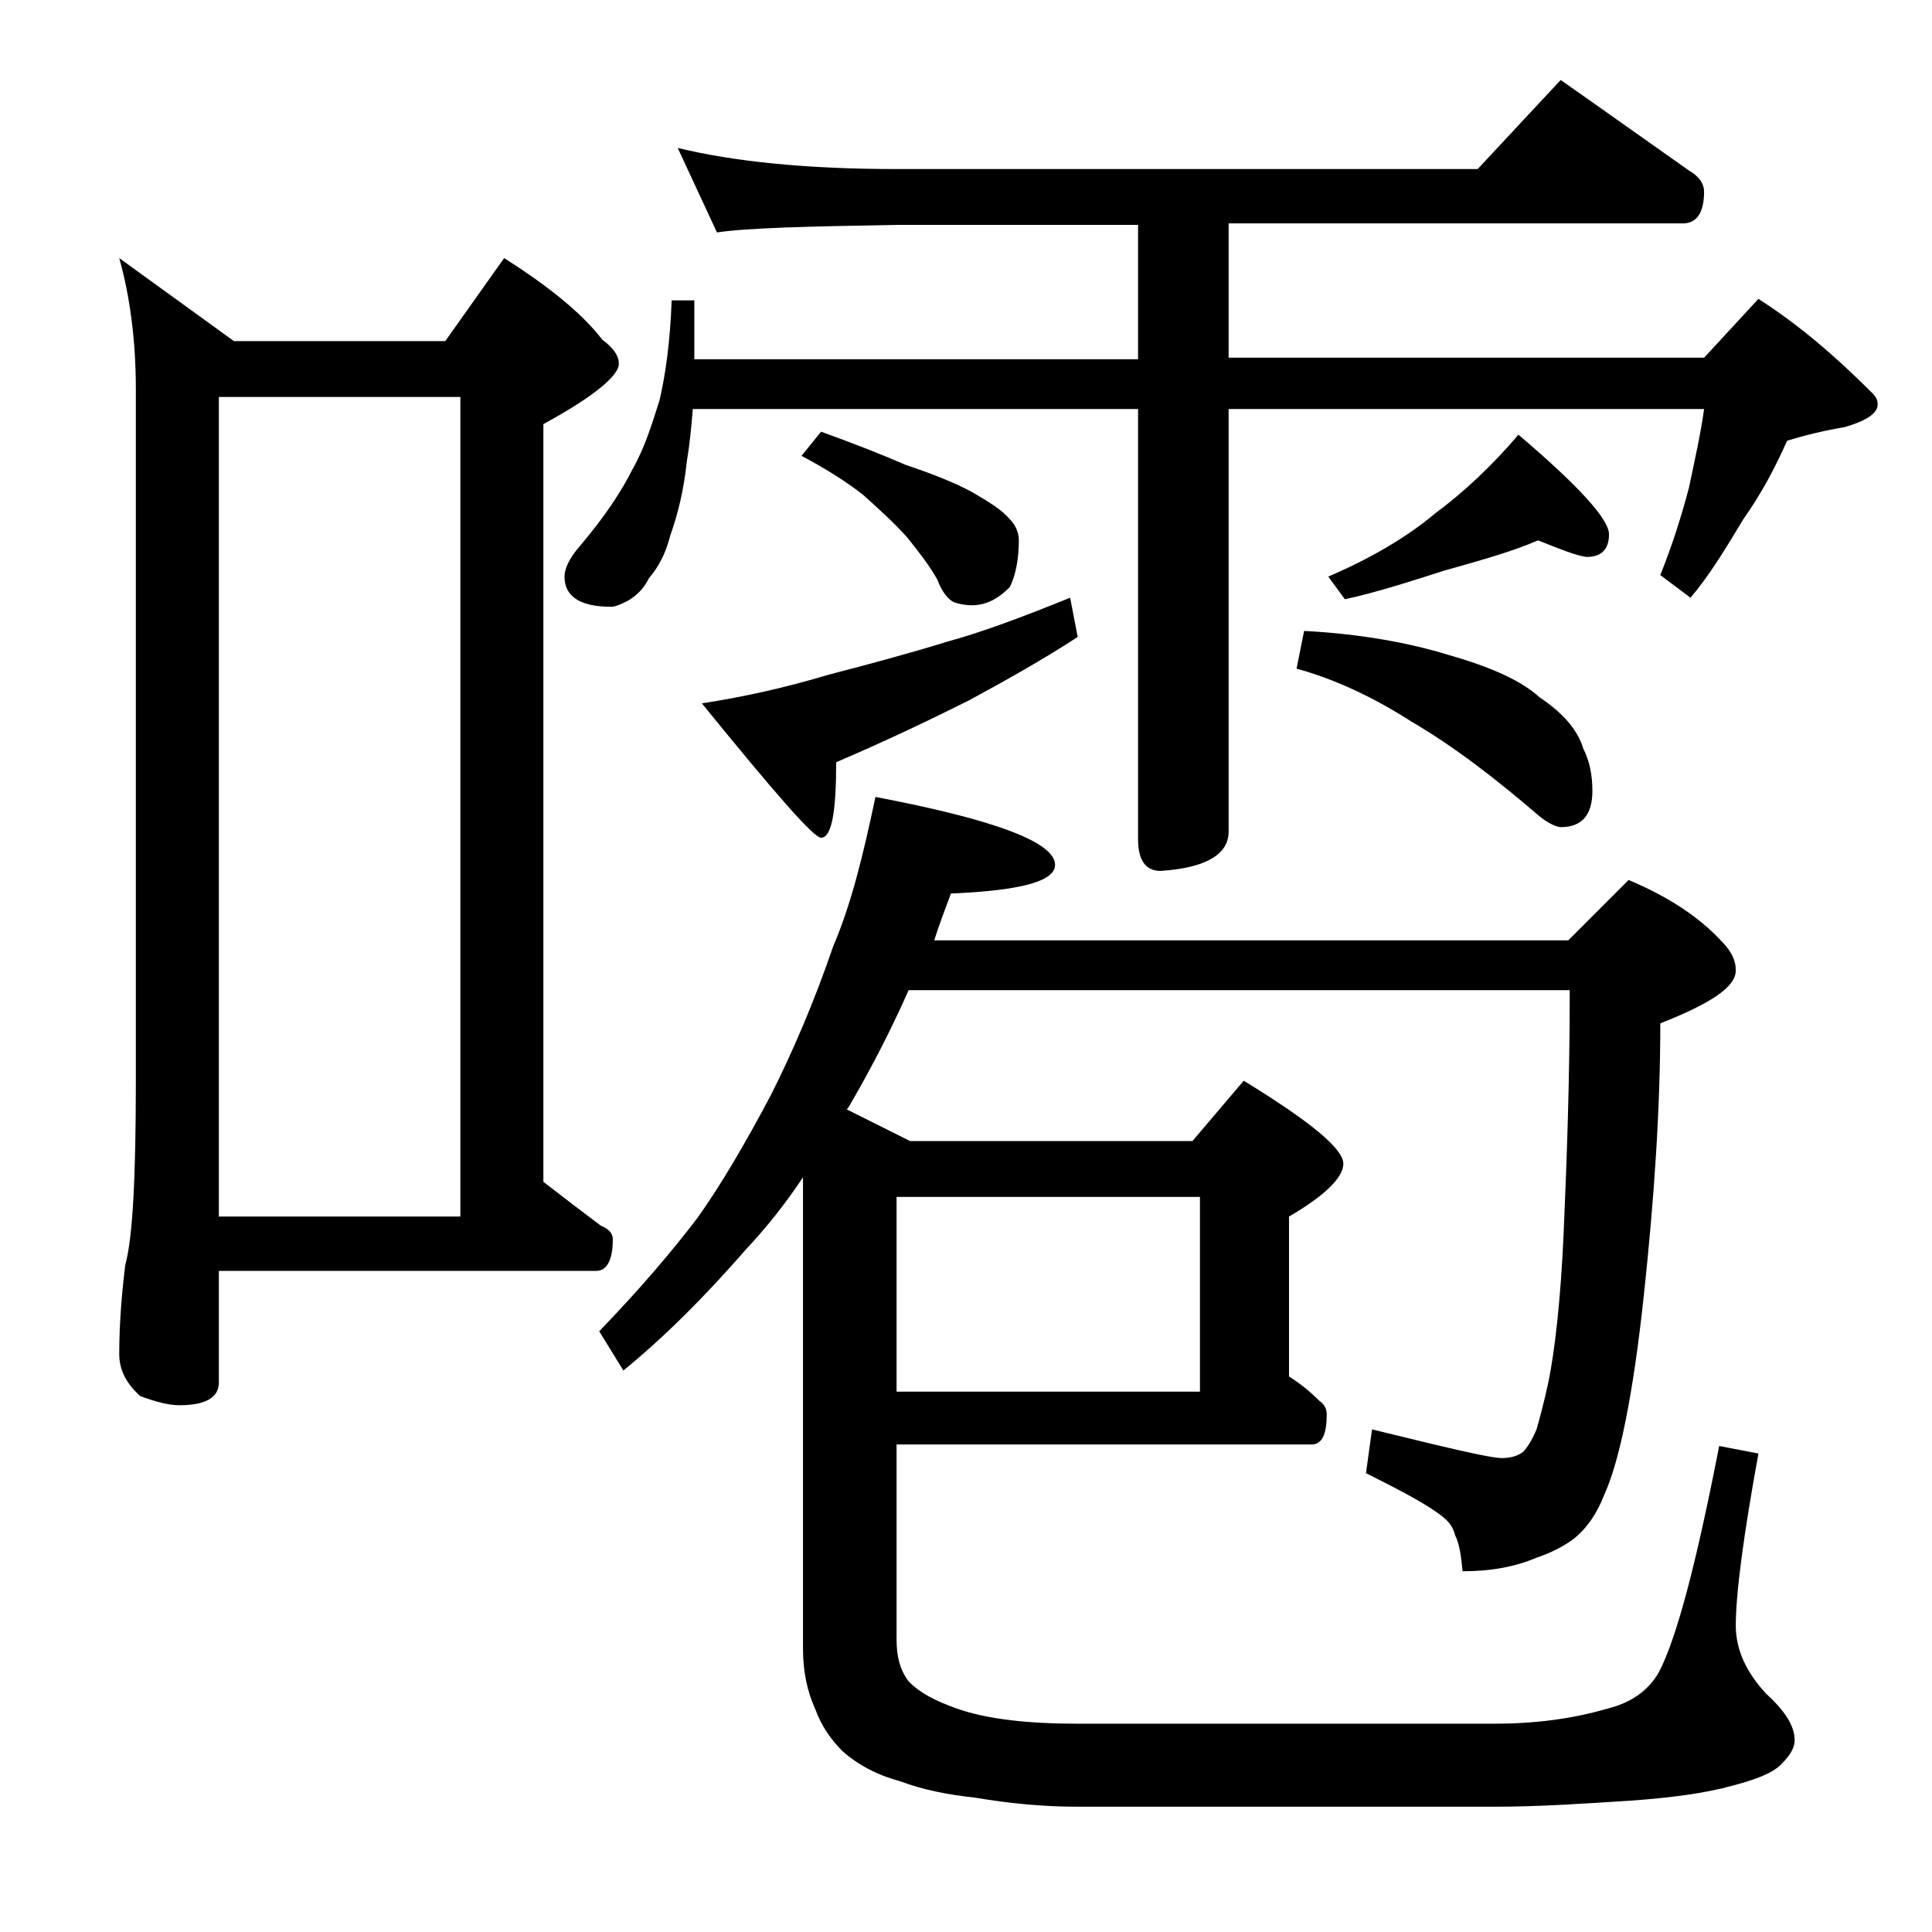 <?xml version="1.0" encoding="utf-8"?>
<!-- Generator: Adobe Illustrator 18.0.0, SVG Export Plug-In . SVG Version: 6.00 Build 0)  -->
<!DOCTYPE svg PUBLIC "-//W3C//DTD SVG 1.1//EN" "http://www.w3.org/Graphics/SVG/1.1/DTD/svg11.dtd">
<svg version="1.1" id="Layer_1" xmlns="http://www.w3.org/2000/svg" xmlns:xlink="http://www.w3.org/1999/xlink" x="0px" y="0px"
	 viewBox="0 0 128 128" enable-background="new 0 0 128 128" xml:space="preserve">
<path d="M7.9,17.1l7.6,5.5h14l3.9-5.5c3,1.9,5.2,3.7,6.5,5.4c0.8,0.6,1.1,1.1,1.1,1.6c0,0.8-1.7,2.2-5,4v50.2c1.3,1,2.6,2,3.8,2.9
	c0.5,0.2,0.8,0.5,0.8,0.9c0,1.4-0.4,2.1-1.1,2.1H14.5v7.4c0,1-0.9,1.5-2.6,1.5c-0.7,0-1.5-0.2-2.6-0.6c-0.9-0.8-1.4-1.7-1.4-2.8
	c0-1.5,0.1-3.5,0.4-5.9C8.8,82,9,77.9,9,71.6V25.8C9,22.5,8.6,19.6,7.9,17.1z M14.5,80.6h16V26.3h-16V80.6z M44.9,9.8
	c3.7,0.9,8.5,1.4,14.5,1.4h38.5l5.5-5.9c3,2.1,5.8,4.1,8.5,6c0.7,0.4,1,0.9,1,1.4c0,1.4-0.5,2.1-1.4,2.1H81.4v8.9h31.5l3.6-3.9
	c2.8,1.8,5.2,3.9,7.5,6.2c0.2,0.2,0.4,0.4,0.4,0.8c0,0.6-0.8,1.1-2.2,1.5c-1.2,0.2-2.5,0.5-3.8,0.9c-0.8,1.8-1.7,3.5-2.9,5.2
	c-1.2,2-2.3,3.8-3.5,5.2l-2-1.5c0.8-2,1.4-3.9,1.9-5.8c0.4-1.9,0.8-3.7,1-5.2H81.4v28c0,1.5-1.5,2.4-4.5,2.6c-1,0-1.5-0.7-1.5-2.1
	V27.1H45.9c-0.1,1.2-0.2,2.3-0.4,3.5c-0.2,1.9-0.6,3.5-1.1,4.9c-0.3,1.2-0.8,2.1-1.4,2.8c-0.4,0.8-0.9,1.2-1.4,1.5
	c-0.4,0.2-0.8,0.4-1.1,0.4c-2.1,0-3.1-0.7-3.1-2c0-0.5,0.3-1.2,1-2c1.7-2,2.8-3.7,3.5-5.1c0.8-1.4,1.3-3,1.8-4.6
	c0.4-1.7,0.7-3.9,0.8-6.6H46v3.9h29.4v-8.9h-16c-5.9,0.1-9.9,0.2-11.9,0.5L44.9,9.8z M58,52.8c7.9,1.5,11.9,3,11.9,4.5
	c0,1.1-2.3,1.7-6.9,1.9c-0.4,1.1-0.8,2.1-1.1,3.1h42l4-4c2.6,1.1,4.6,2.4,6.1,4c0.7,0.7,1,1.3,1,2c0,1.1-1.7,2.2-5,3.5
	c0,5.6-0.4,11.6-1.1,18.1s-1.6,10.9-2.6,13.1c-0.5,1.3-1.2,2.3-2.1,3c-0.7,0.5-1.5,0.9-2.4,1.2c-1.4,0.6-3,0.9-4.9,0.9
	c-0.1-1-0.2-1.8-0.5-2.4c-0.1-0.4-0.3-0.8-0.8-1.2c-1-0.8-2.7-1.7-5.1-2.9l0.4-2.9c4.9,1.2,7.8,1.9,8.6,1.9c0.5,0,1-0.1,1.4-0.4
	c0.3-0.3,0.6-0.8,0.9-1.5c0.2-0.7,0.5-1.8,0.8-3.2c0.4-2,0.8-5.3,1-9.9c0.2-4.7,0.4-10,0.4-16H60.2c-1.2,2.7-2.4,5-3.6,7.1
	c-0.2,0.3-0.3,0.6-0.5,0.8l4.2,2.1H79l3.4-4c4.4,2.7,6.6,4.5,6.6,5.5c0,0.9-1.2,2.1-3.6,3.5v10.6c0.8,0.5,1.4,1,2,1.6
	c0.3,0.2,0.5,0.5,0.5,0.9c0,1.3-0.3,2-1,2H59.4v12.9c0,1.1,0.2,2,0.8,2.8c0.8,0.8,1.8,1.3,3.2,1.8c2,0.7,4.7,1,8,1H99
	c2.6,0,5.1-0.3,7.5-1c1.6-0.4,2.7-1.2,3.4-2.4c1.2-2.3,2.5-7.3,4-15l2.6,0.5c-1,5.5-1.5,9.3-1.5,11.4c0,1.6,0.7,3.1,2,4.5
	c1.2,1.1,1.9,2.1,1.9,3.1c0,0.5-0.3,1-0.9,1.6c-0.6,0.6-1.7,1-3.2,1.4c-1.8,0.5-4,0.8-6.8,1c-3.1,0.2-6.1,0.4-9,0.4H71.4
	c-2.2,0-4.4-0.2-6.8-0.6c-1.8-0.2-3.4-0.5-5-1.1c-1.5-0.4-2.8-1.1-3.8-2c-0.8-0.8-1.4-1.7-1.8-2.8c-0.5-1.1-0.8-2.4-0.8-4V78
	c-1.2,1.8-2.4,3.3-3.8,4.8c-2.7,3.1-5.4,5.8-8.1,8l-1.6-2.6c2.8-2.9,4.9-5.4,6.5-7.5c1.5-2.1,3.1-4.8,4.9-8.2c1.4-2.8,2.8-6,4.1-9.8
	C56.4,59.9,57.2,56.6,58,52.8z M70.9,39.6l0.5,2.6c-2.3,1.5-4.8,2.9-7.2,4.2c-2.4,1.2-5.3,2.6-8.8,4.1c0,3.3-0.3,5-1,5
	c-0.5,0-3.1-3-7.9-8.9c2.6-0.4,5.4-1,8.4-1.9c2.7-0.7,5.3-1.4,7.9-2.2C65,41.9,67.7,40.9,70.9,39.6z M54.4,28.6
	c2.2,0.8,4,1.5,5.6,2.2c1.8,0.6,3.3,1.2,4.4,1.8c1.2,0.7,2,1.2,2.5,1.8c0.4,0.4,0.6,0.9,0.6,1.4c0,1.2-0.2,2.3-0.6,3.1
	c-0.8,0.8-1.6,1.2-2.5,1.2c-0.5,0-0.9-0.1-1.2-0.2c-0.4-0.2-0.8-0.7-1.1-1.5c-0.5-0.9-1.2-1.8-2-2.8c-0.9-1-1.9-1.9-2.9-2.8
	c-1-0.8-2.4-1.7-4.1-2.6L54.4,28.6z M59.4,79.3v12.9h20.1V79.3H59.4z M86.4,41.8c3.8,0.2,7,0.8,9.6,1.6c2.8,0.8,4.8,1.7,6,2.8
	c1.5,1,2.5,2.1,2.9,3.4c0.4,0.8,0.6,1.7,0.6,2.8c0,1.6-0.7,2.4-2.1,2.4c-0.2,0-0.8-0.2-1.5-0.8c-2.8-2.4-5.5-4.5-8.4-6.2
	c-2.8-1.8-5.4-2.9-7.6-3.5L86.4,41.8z M101.9,35.8c-1.6,0.7-3.7,1.3-6.2,2c-2.5,0.8-4.7,1.5-6.6,1.9l-1.1-1.5
	c2.8-1.2,5.2-2.6,7.1-4.2c1.9-1.4,3.8-3.2,5.5-5.2c4,3.4,6,5.6,6,6.6s-0.5,1.5-1.5,1.5C104.4,36.8,103.4,36.4,101.9,35.8z"/>
</svg>
